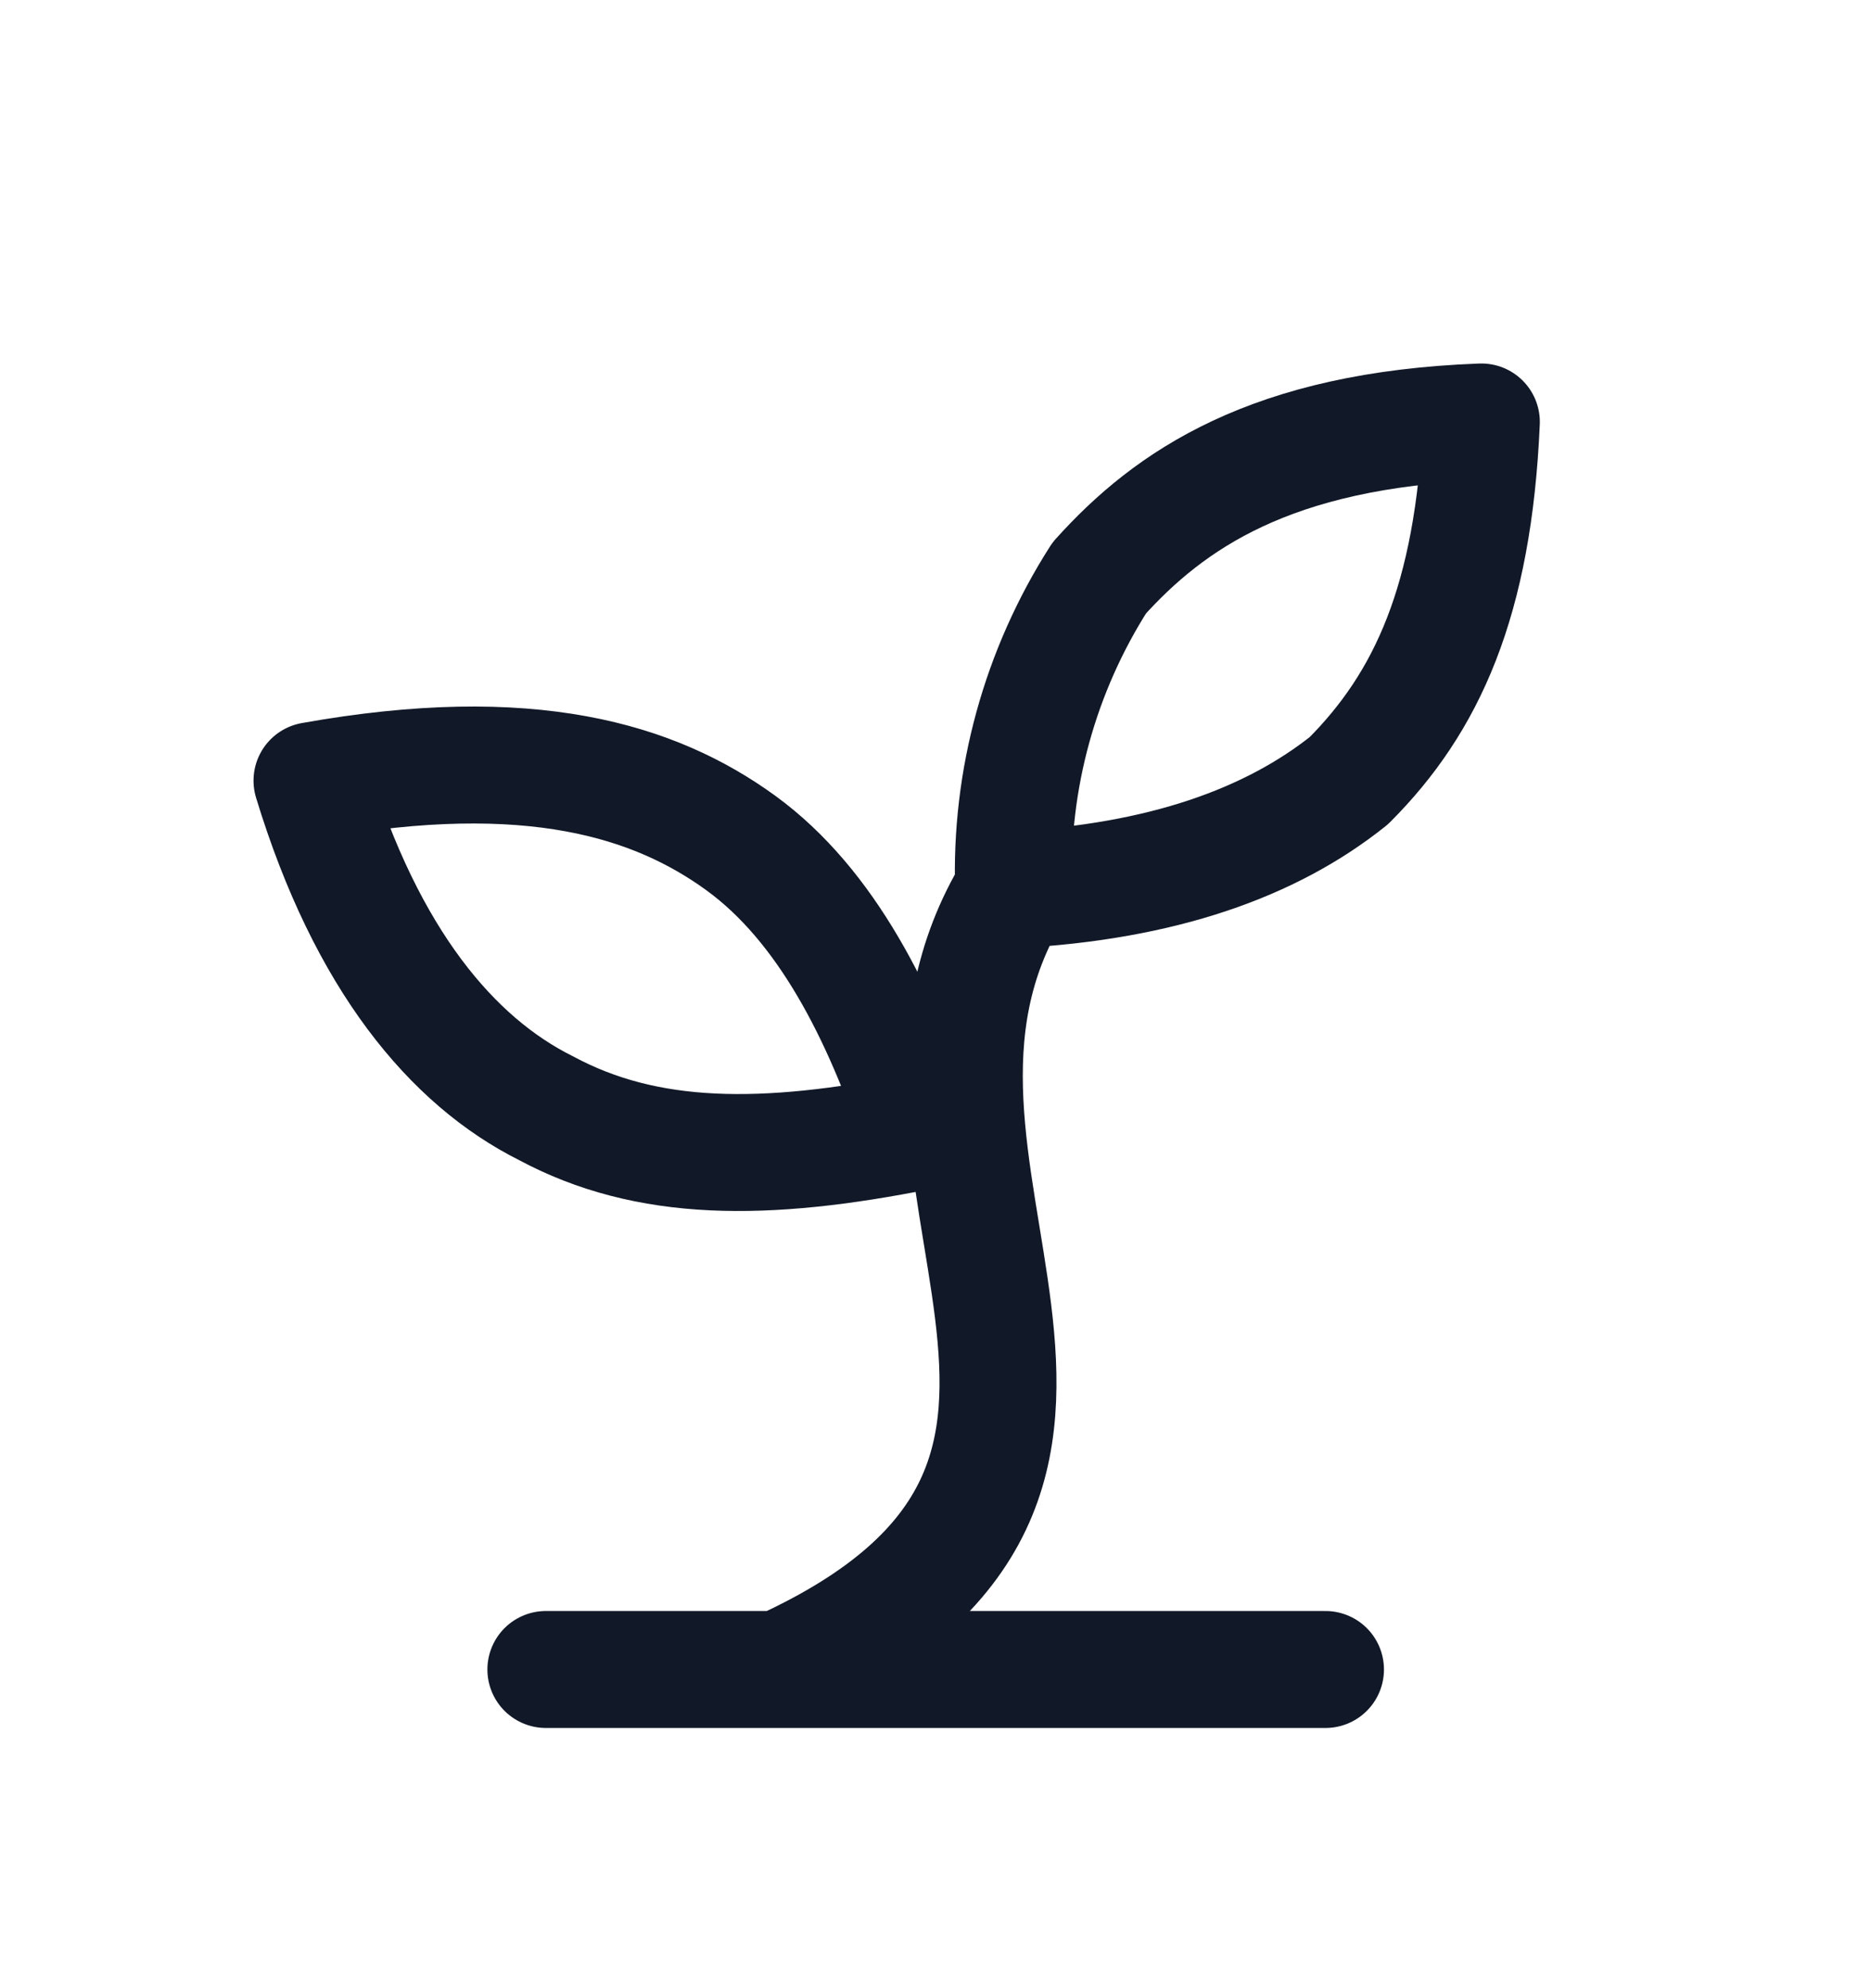 <svg width="16" height="17" viewBox="0 0 16 17" fill="none" xmlns="http://www.w3.org/2000/svg">
<path d="M4.668 14.275H11.335M6.668 14.275C10.335 12.608 7.201 10.008 8.668 7.608M8.668 7.608C8.637 6.665 8.893 5.736 9.401 4.941C10.001 4.275 10.868 3.675 12.668 3.608C12.601 5.141 12.201 6.008 11.535 6.675C10.868 7.208 9.935 7.541 8.668 7.608ZM6.335 7.208C7.068 7.741 7.535 8.675 7.868 9.675C6.535 9.941 5.535 9.941 4.668 9.475C3.868 9.075 3.135 8.208 2.668 6.675C4.535 6.341 5.601 6.675 6.335 7.208Z" stroke="#111827" stroke-linecap="round" stroke-linejoin="round"/>
</svg>
